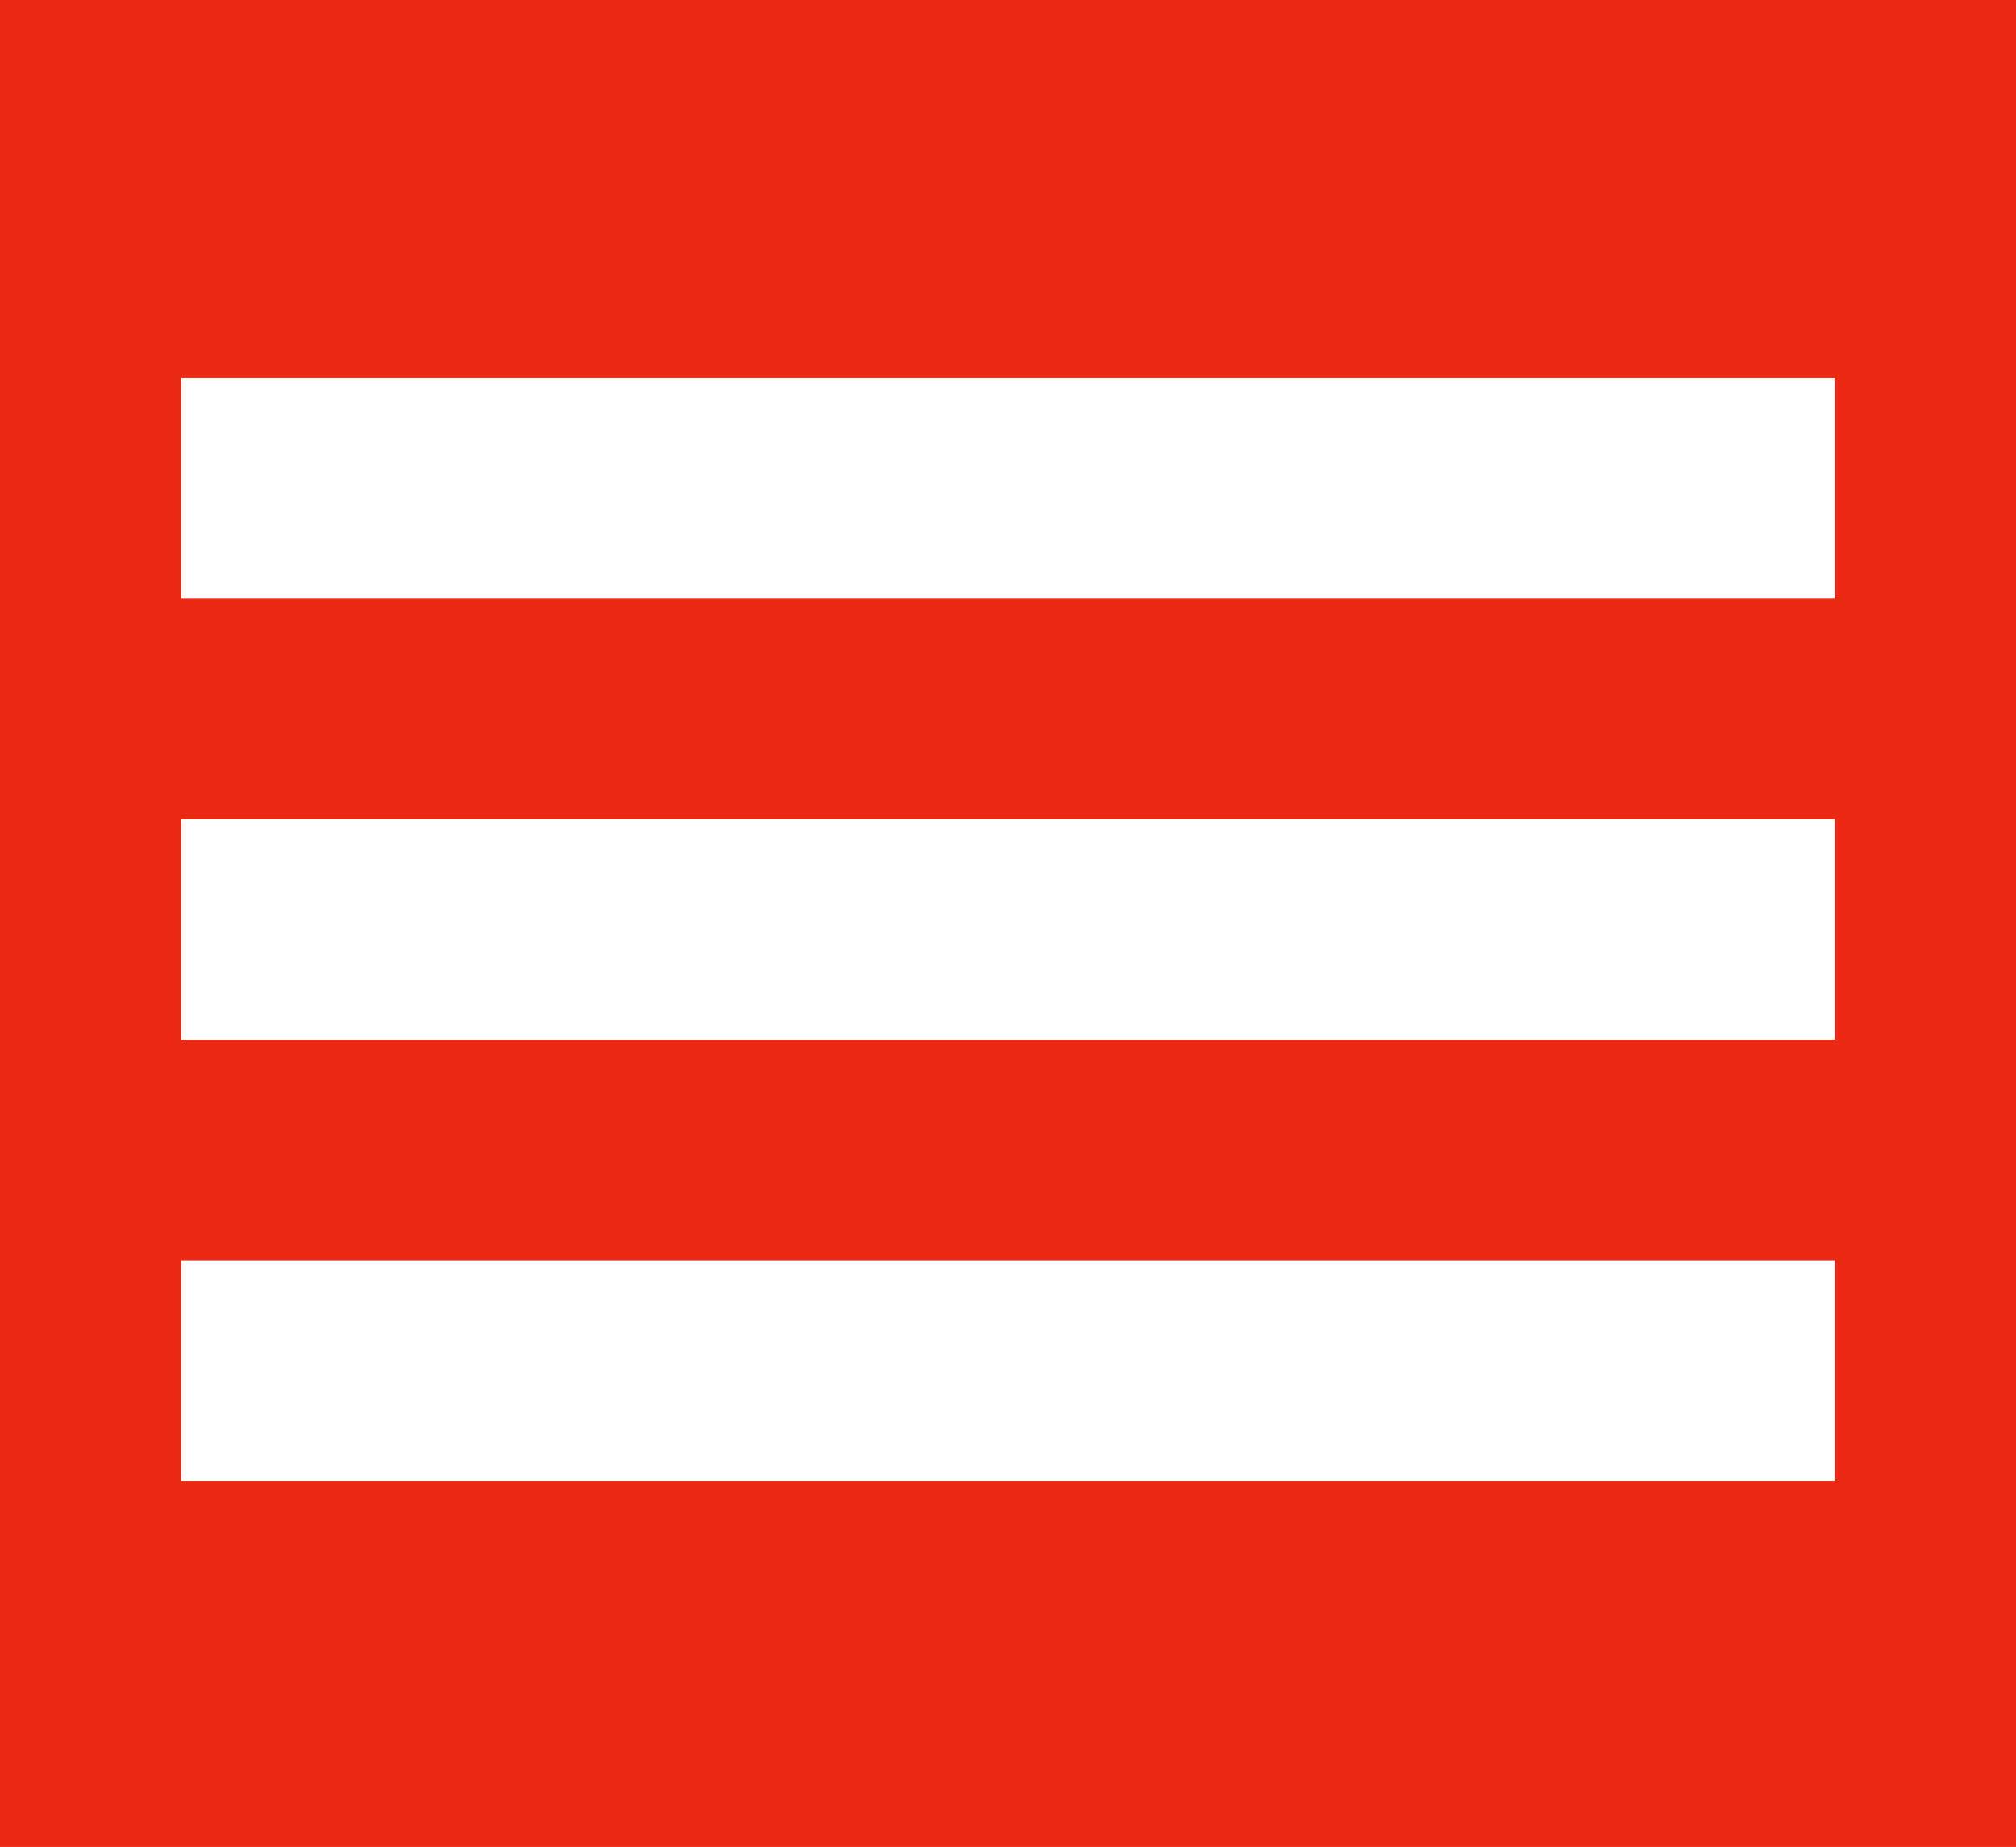 <?xml version="1.0" encoding="UTF-8"?>
<svg id="Camada_1" xmlns="http://www.w3.org/2000/svg" viewBox="0 0 54.86 50.25">
  <defs>
    <style>
      .cls-1 {
        fill: #ec2913;
      }

      .cls-2 {
        fill: #fff;
      }
    </style>
  </defs>
  <rect class="cls-1" width="54.86" height="50.25"/>
  <rect class="cls-2" x="4.93" y="10.29" width="45" height="6"/>
  <rect class="cls-2" x="4.93" y="22.29" width="45" height="6"/>
  <rect class="cls-2" x="4.93" y="34.29" width="45" height="6"/>
</svg>